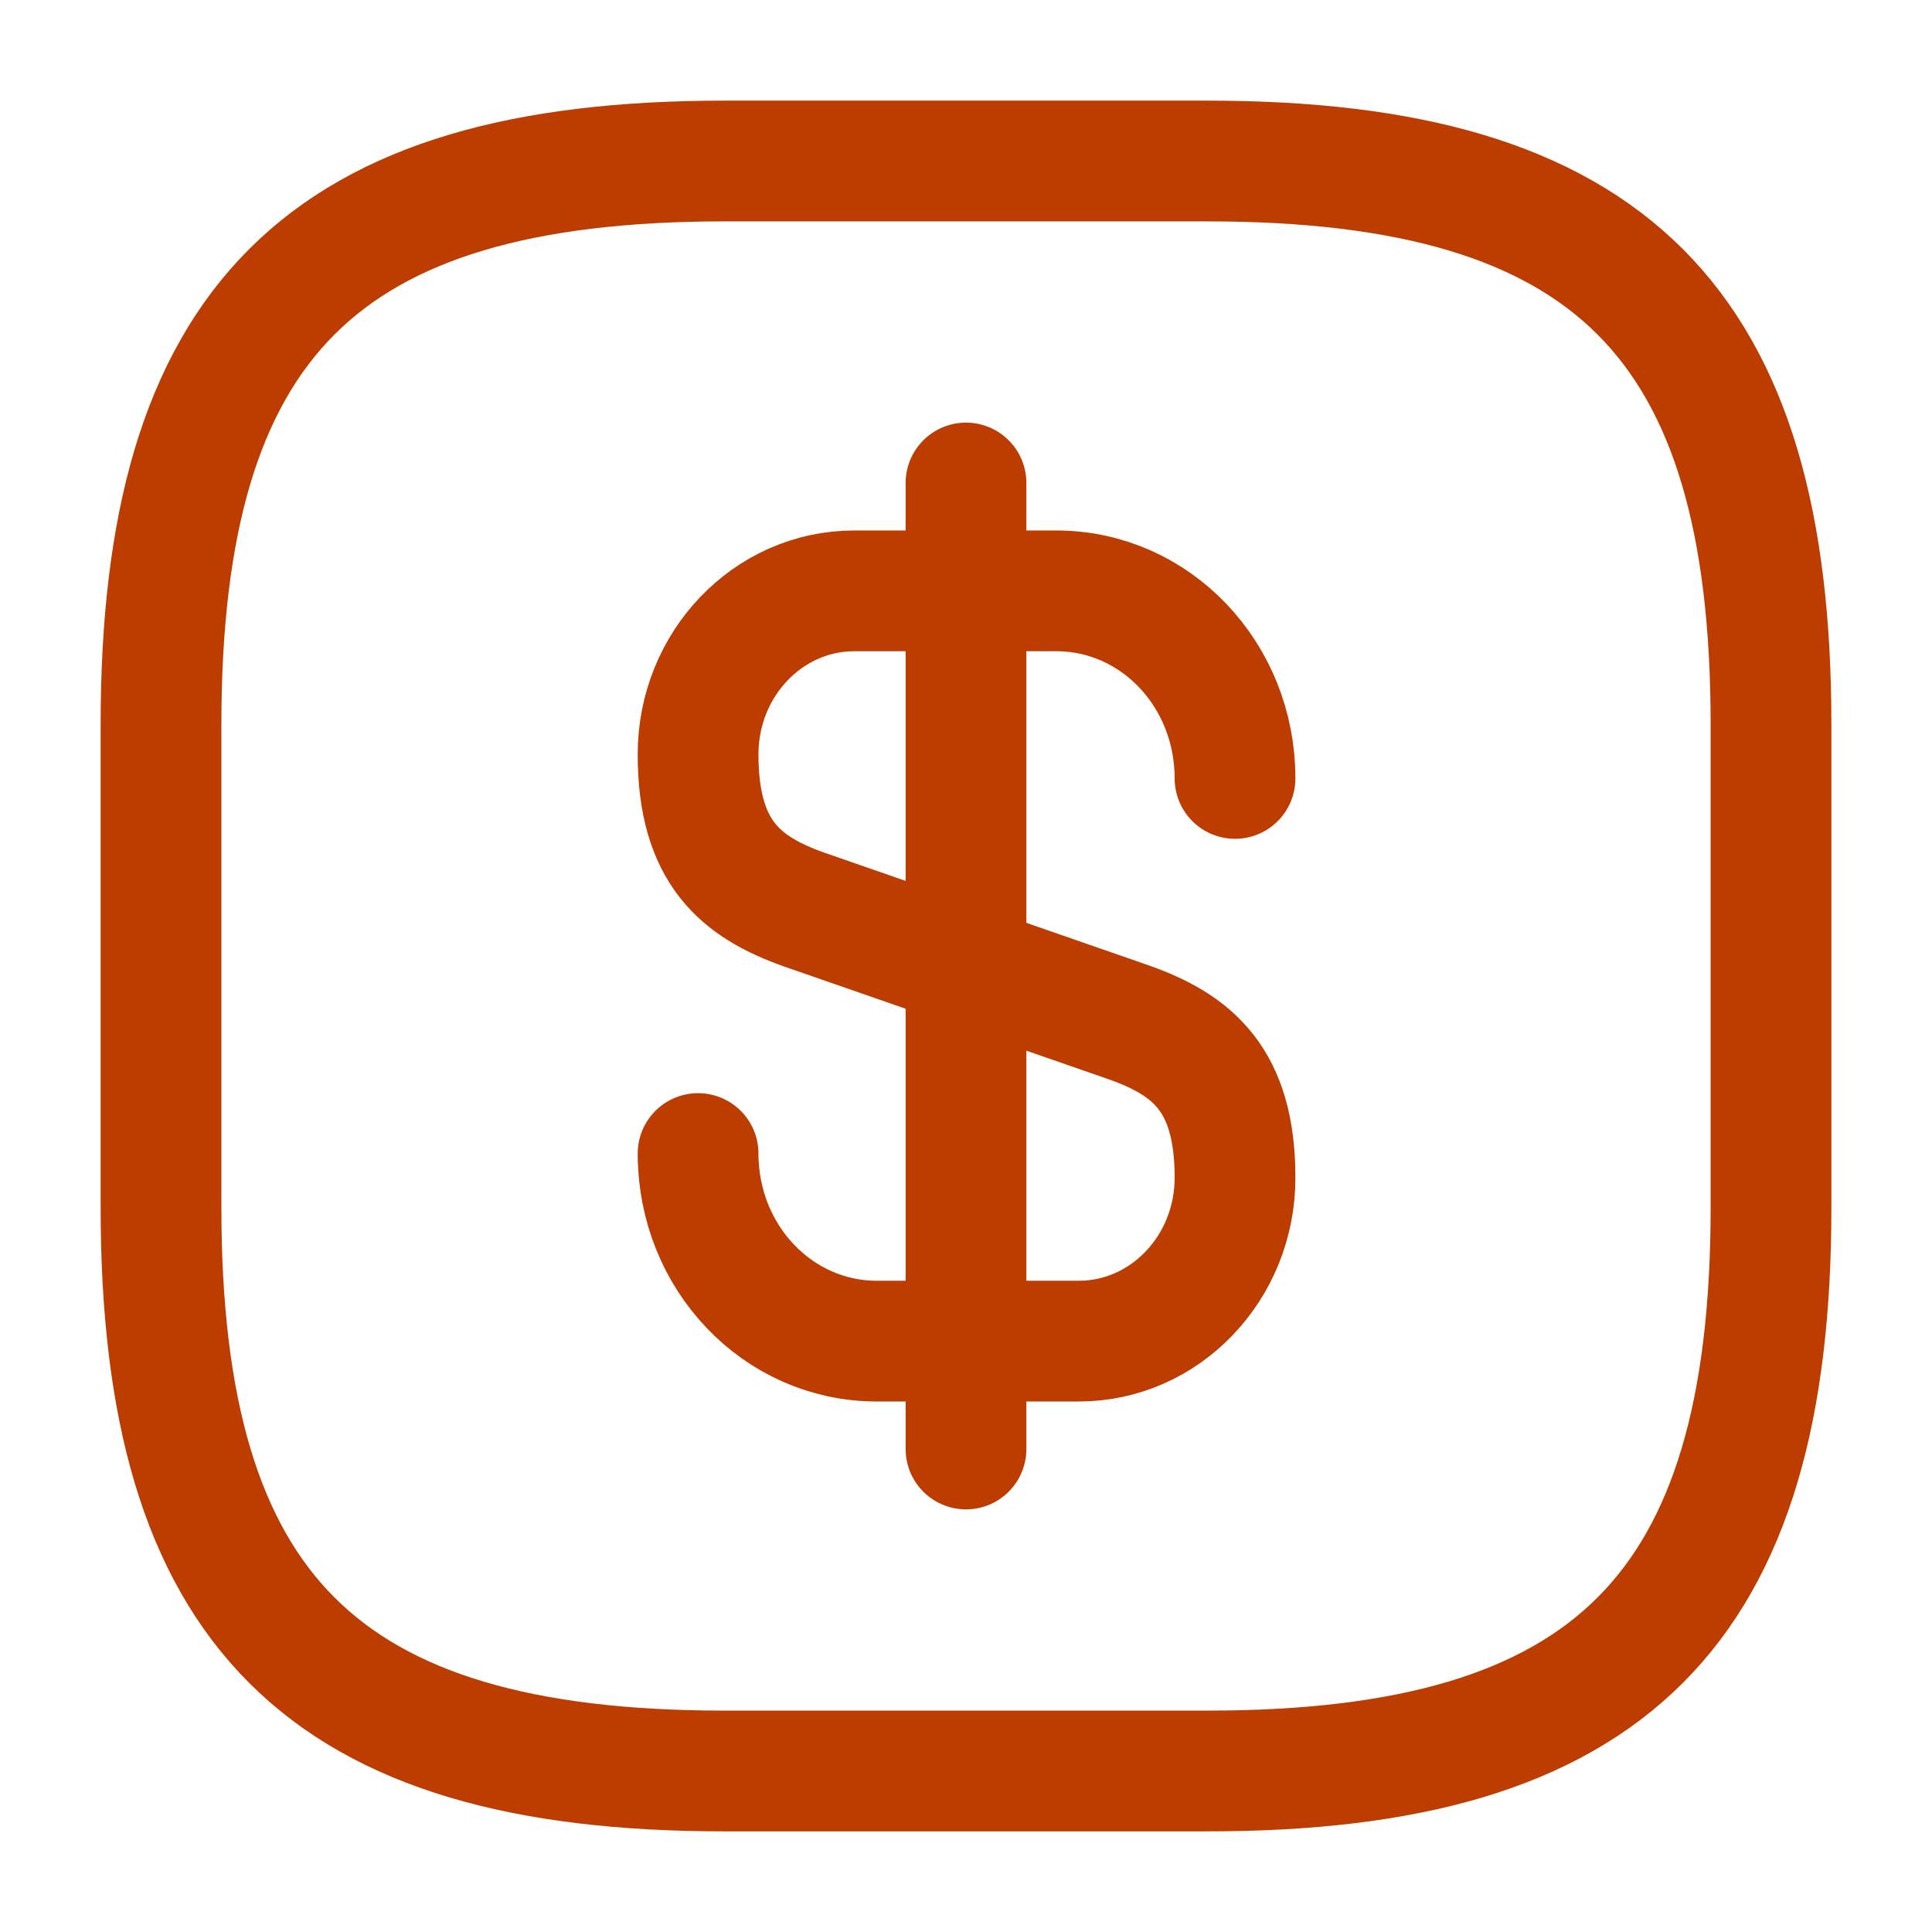 <svg xmlns="http://www.w3.org/2000/svg" fill="none" viewBox="0 0 80 80" height="80" width="80">
<path stroke-linejoin="round" stroke-linecap="round" stroke-width="5" stroke="#BD3C00" d="M28.906 47.766C28.906 52.066 32.206 55.533 36.306 55.533H44.673C48.24 55.533 51.14 52.499 51.14 48.766C51.14 44.699 49.373 43.266 46.74 42.333L33.306 37.666C30.673 36.733 28.906 35.299 28.906 31.233C28.906 27.499 31.806 24.466 35.373 24.466H43.74C47.84 24.466 51.14 27.933 51.14 32.233"></path>
<path stroke-linejoin="round" stroke-linecap="round" stroke-width="5" stroke="#BD3C00" d="M40 20V60"></path>
<path stroke-linejoin="round" stroke-linecap="round" stroke-width="5" stroke="#BD3C00" d="M50 73.333H30C13.334 73.333 6.667 66.667 6.667 50V30C6.667 13.333 13.334 6.667 30 6.667H50C66.667 6.667 73.334 13.333 73.334 30V50C73.334 66.667 66.667 73.333 50 73.333Z"></path>
</svg>
